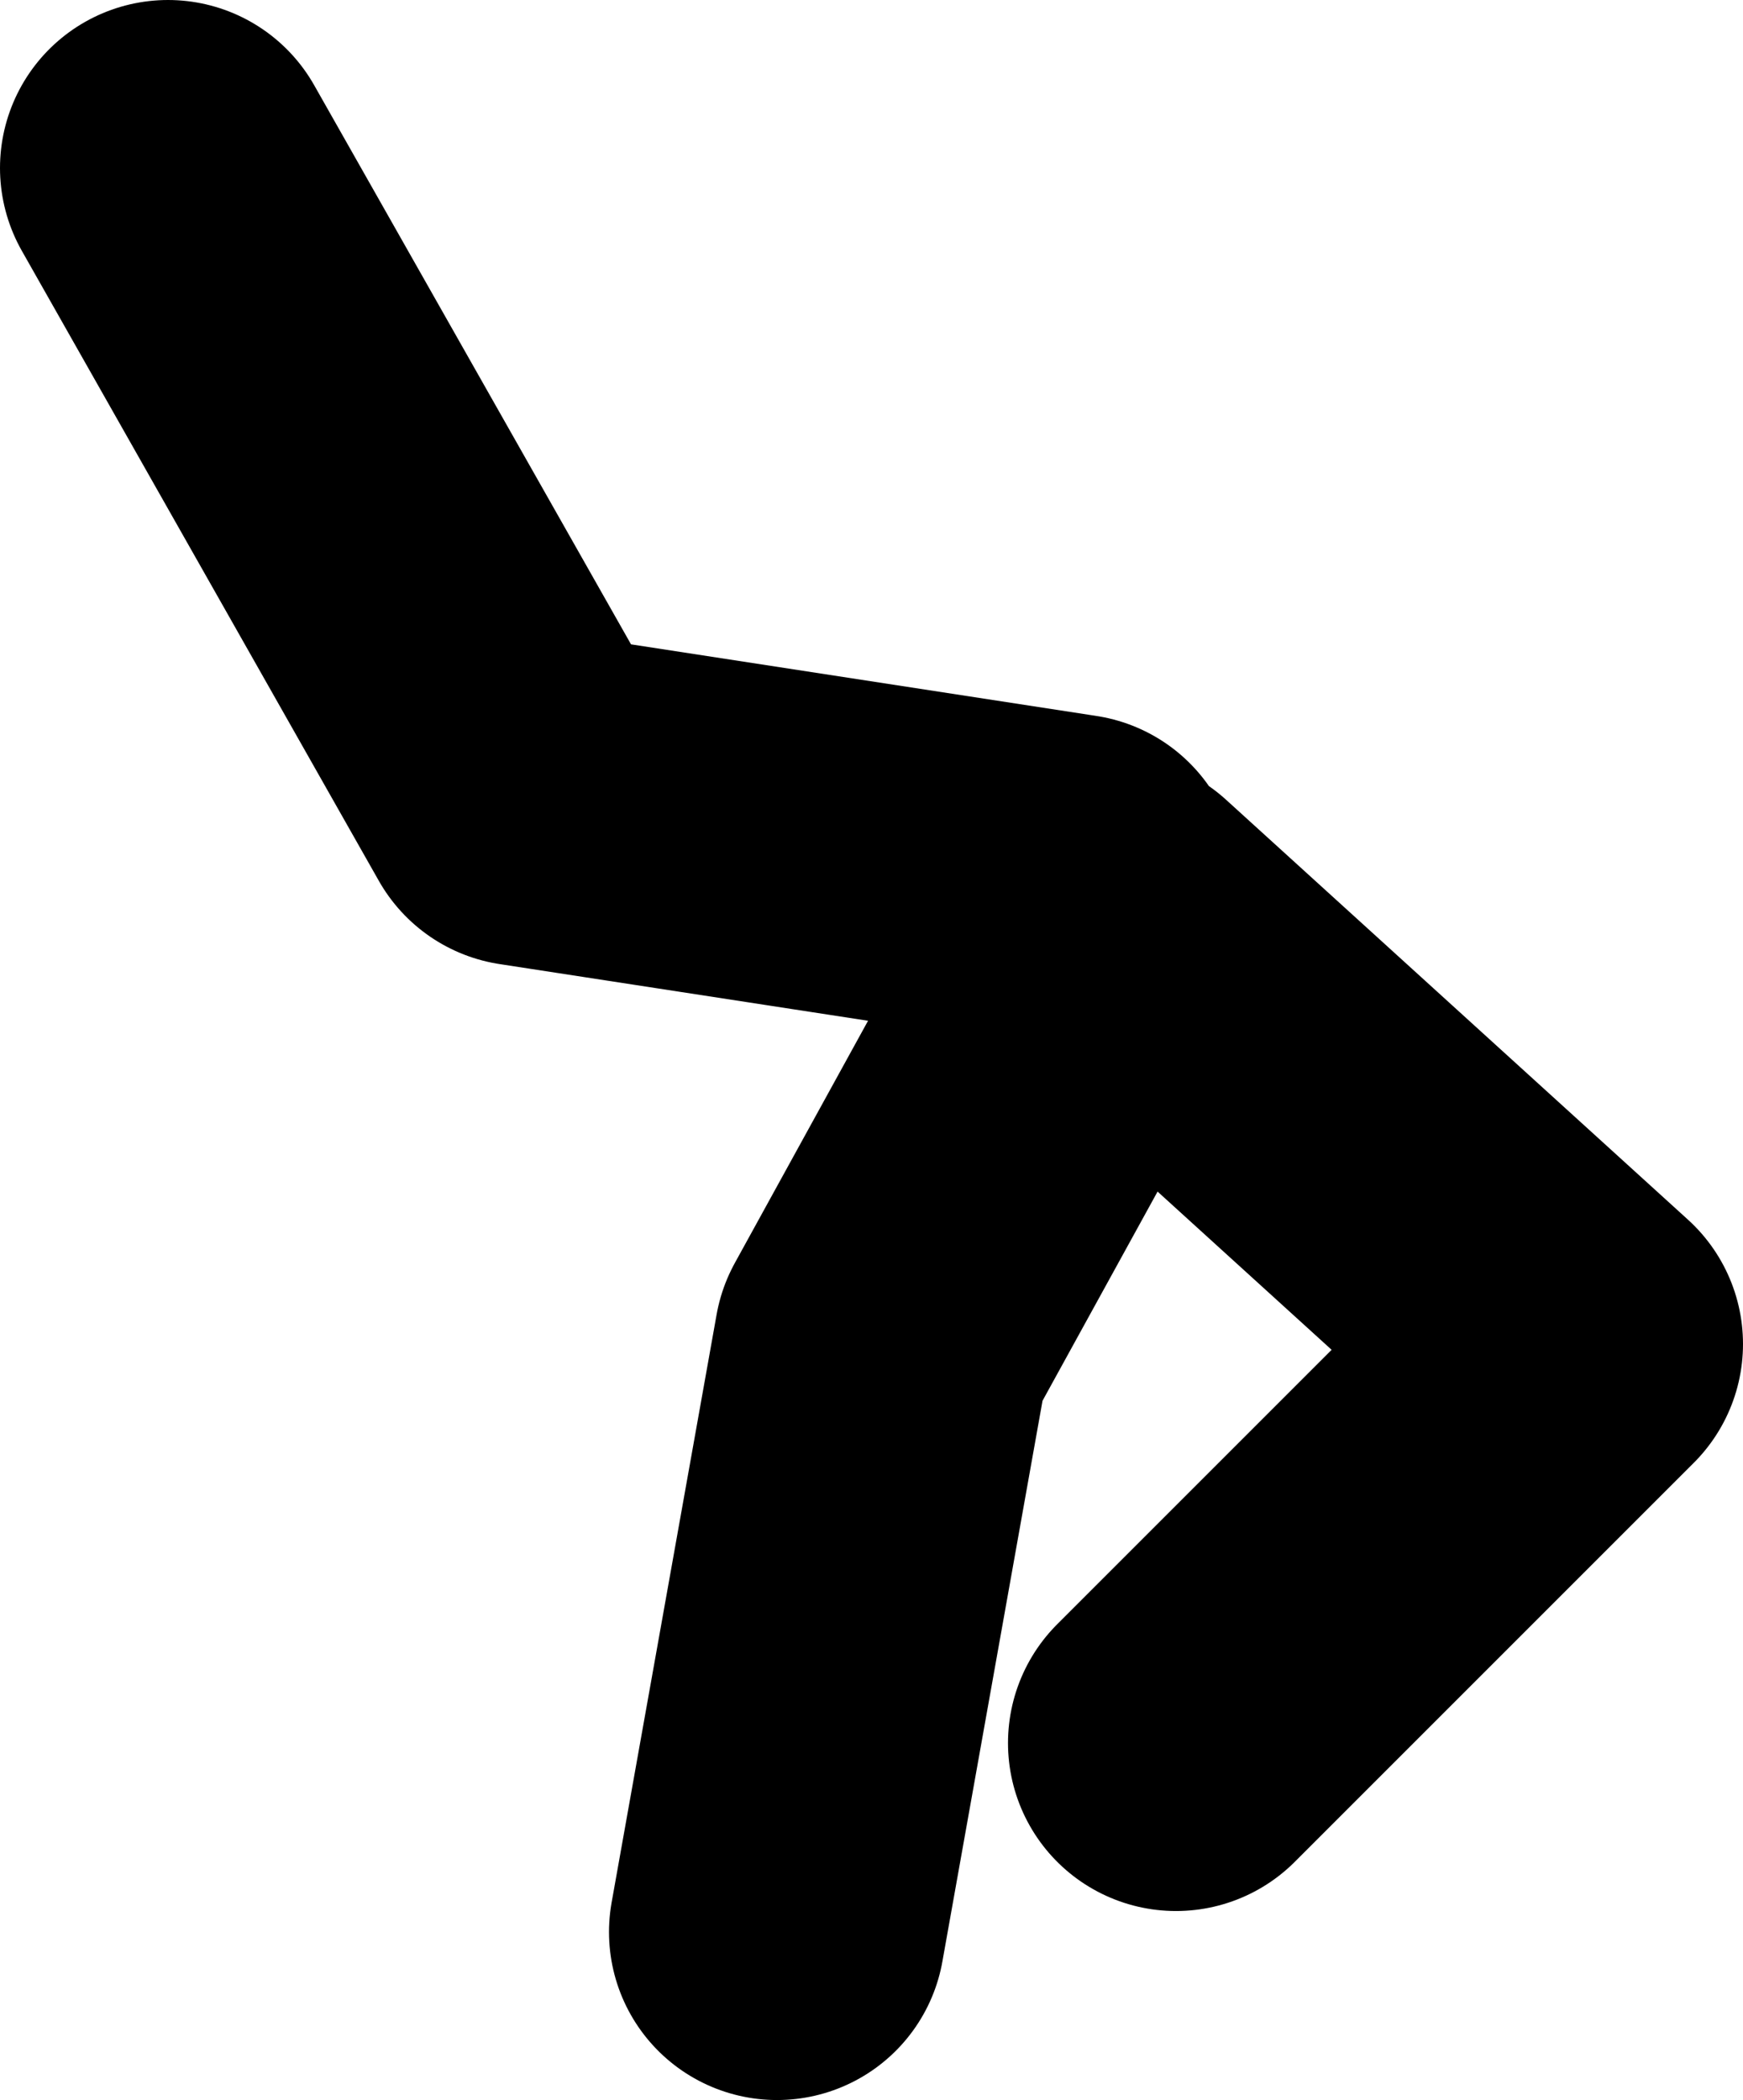 <?xml version="1.0" encoding="UTF-8" standalone="no"?>
<svg xmlns:xlink="http://www.w3.org/1999/xlink" height="25.0px" width="20.75px" xmlns="http://www.w3.org/2000/svg">
  <g transform="matrix(1.0, 0.0, 0.0, 1.0, 8.3, 25.25)">
    <path d="M0.95 -2.25 L2.2 -9.25 4.95 -14.25 10.45 -9.25 5.7 -4.5 M4.45 -14.75 L-2.05 -15.75 -6.3 -23.25" fill="none" stroke="#000000" stroke-linecap="round" stroke-linejoin="round" stroke-width="4.0"/>
  </g>
</svg>
